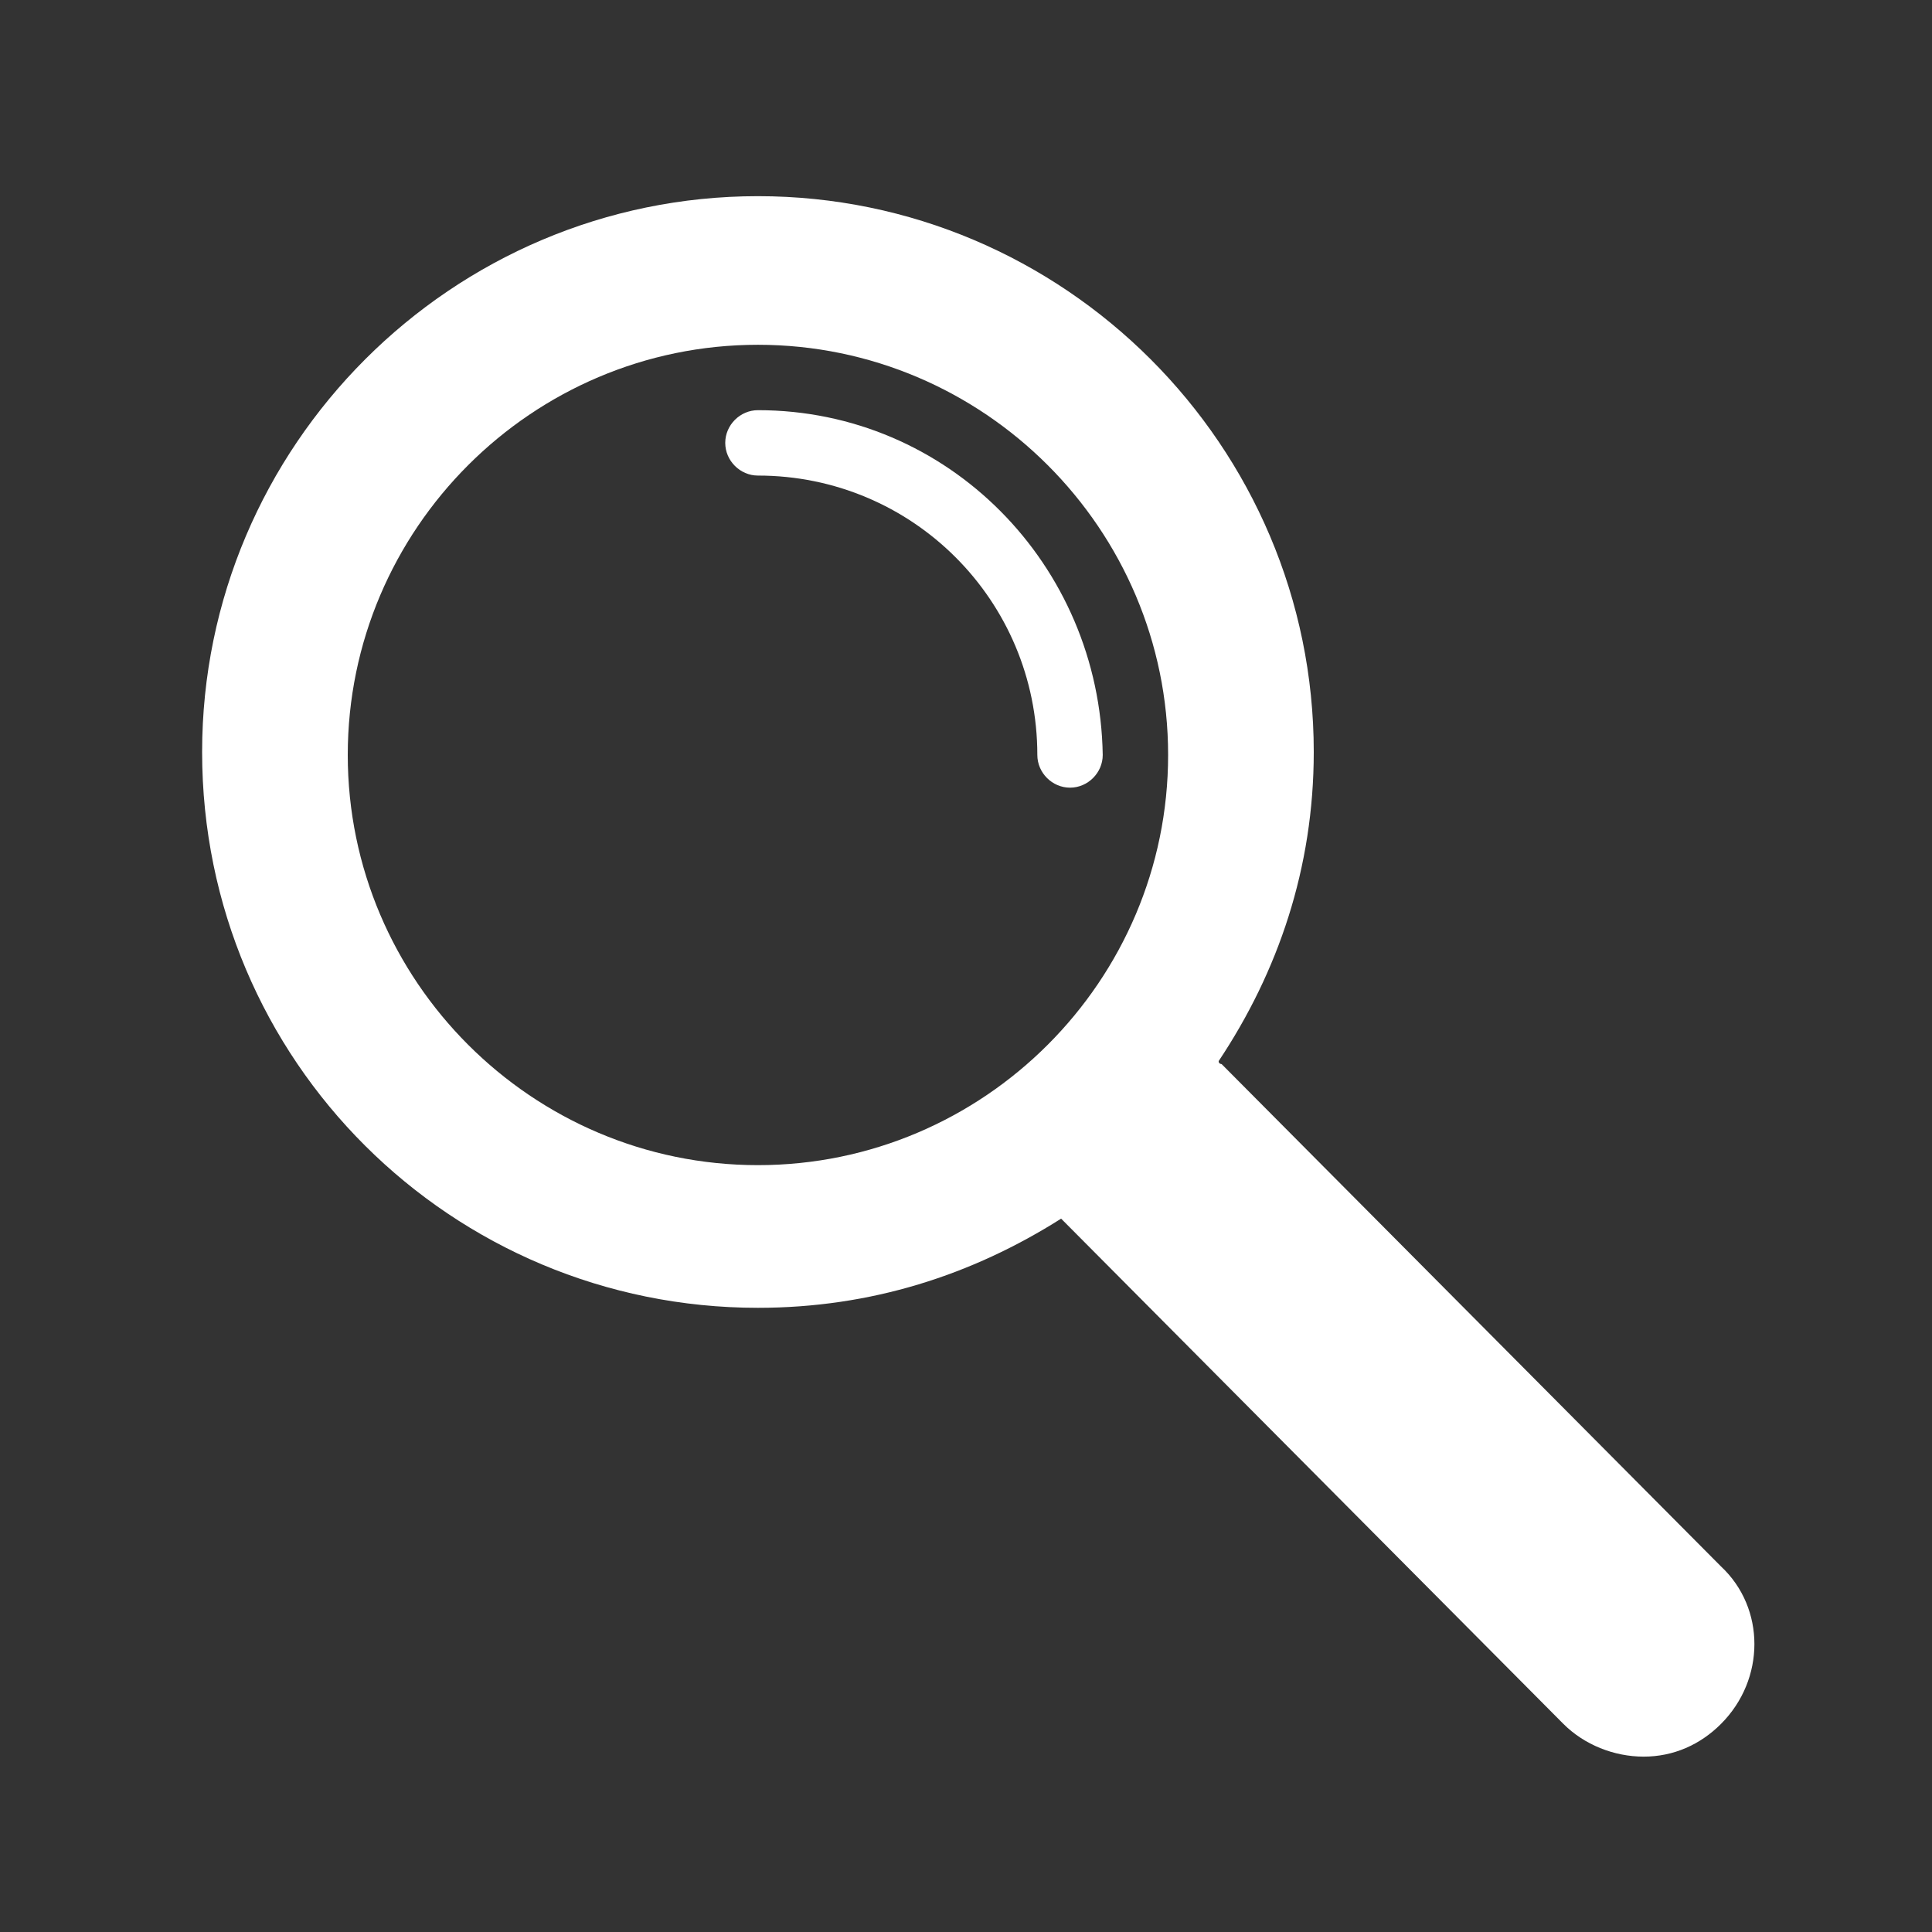 <?xml version="1.0" encoding="utf-8"?>
<!-- Generator: Adobe Illustrator 21.1.0, SVG Export Plug-In . SVG Version: 6.00 Build 0)  -->
<svg version="1.1" xmlns="http://www.w3.org/2000/svg" xmlns:xlink="http://www.w3.org/1999/xlink" x="0px" y="0px" viewBox="0 0 65 65" enable-background="new 0 0 65 65" xml:space="preserve">
  <rect x="0" y="0" width="65" height="65" fill="#333333" stroke="none"/>
  <g id="Winter_City"></g>
  <g id="Layer_1">
    <g>
      <path fill="#FFFFFF" d="M57.9,52.7L41.1,35.8c0,0-0.1,0-0.1-0.1c2-3,3.2-6.5,3.2-10.4c0-10.3-8.4-18.7-18.7-18.7
			c-10.3,0-18.7,8.4-18.7,18.7C6.8,35.7,15.2,44,25.5,44c3.8,0,7.2-1.1,10.2-3c0,0,0.1,0.1,0.1,0.1L52.6,58c0.7,0.7,1.7,1.1,2.7,1.1
			c1,0,1.9-0.4,2.6-1.1C59.4,56.5,59.4,54.1,57.9,52.7z M25.5,39.2c-7.6,0-13.8-6.2-13.8-13.8c0-7.6,6.2-13.8,13.8-13.8
			c7.6,0,13.8,6.2,13.8,13.8C39.3,33,33.1,39.2,25.5,39.2z" />
      <path fill="#FFFFFF" d="M25.5,13.8c-0.6,0-1.1,0.5-1.1,1.1c0,0.6,0.5,1.1,1.1,1.1c5.2,0,9.4,4.2,9.4,9.4c0,0.6,0.5,1.1,1.1,1.1
			c0.6,0,1.1-0.5,1.1-1.1C37,19,31.9,13.8,25.5,13.8z" />
    </g>
  </g>
  <g id="Layer_6"></g>
</svg>